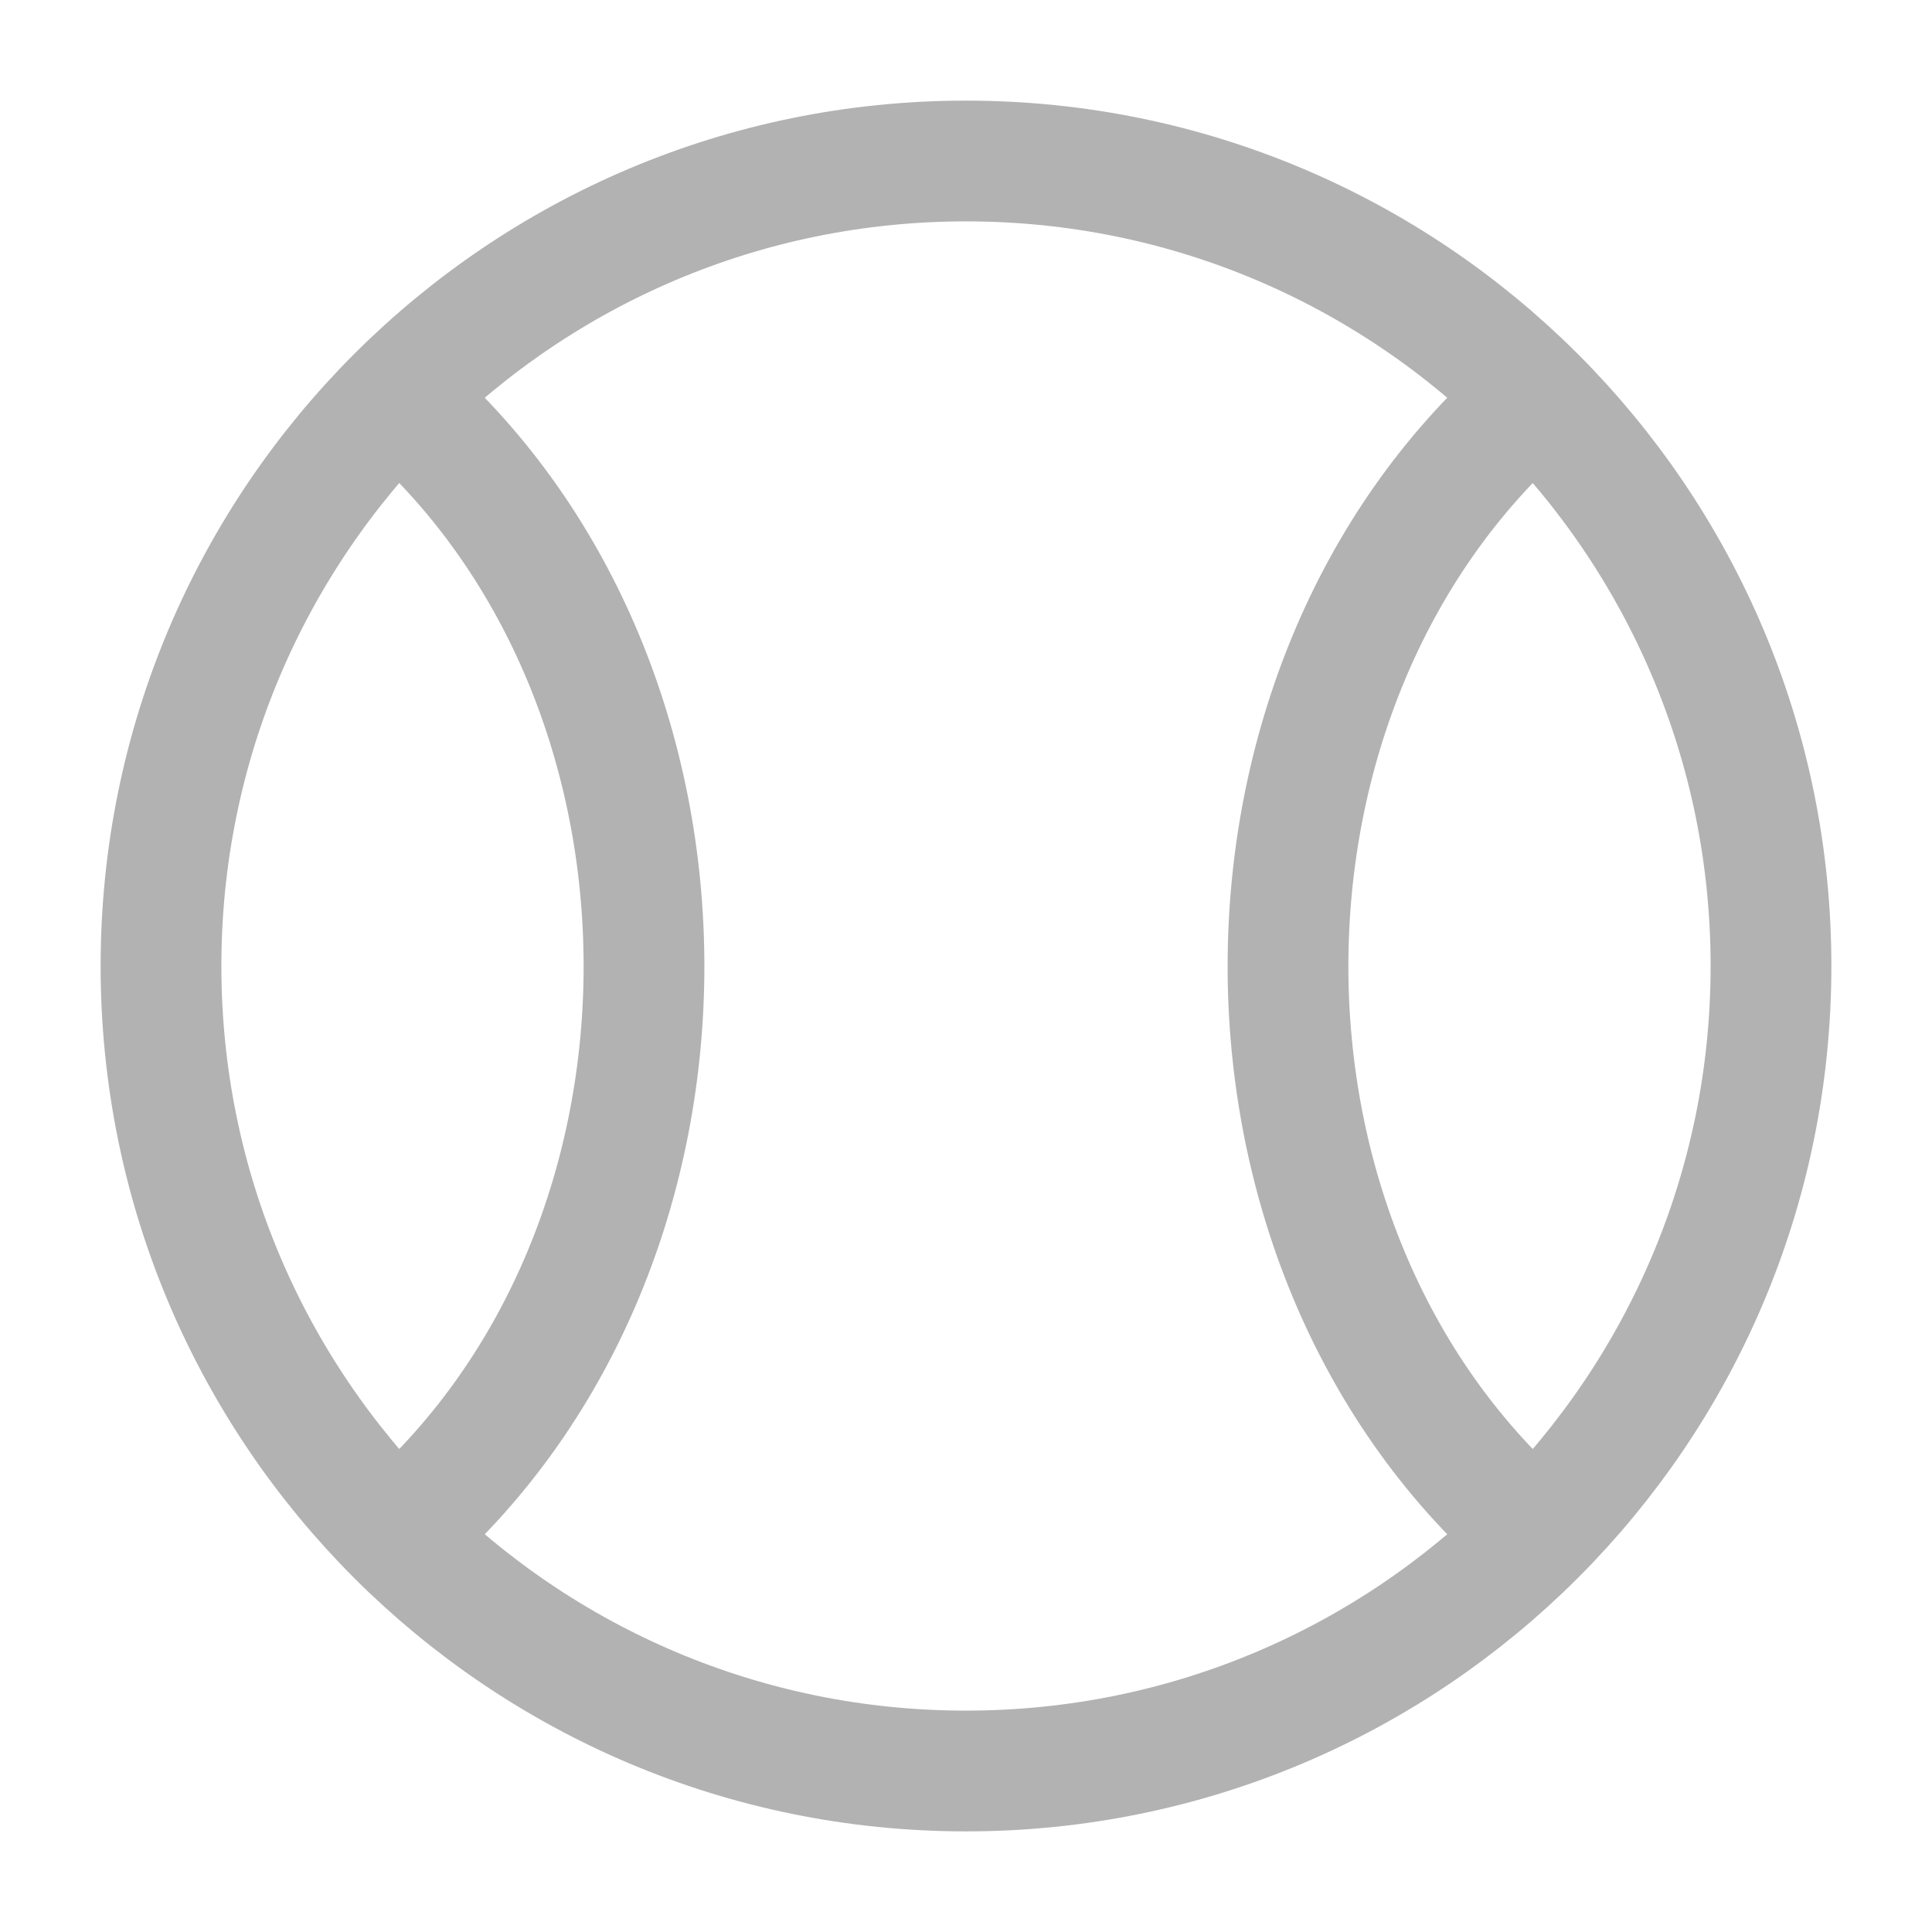 <svg width="24" height="24" viewBox="0 0 24 24" fill="none" xmlns="http://www.w3.org/2000/svg">
<path d="M22 12C22 17.523 17.523 22 12 22C6.477 22 2 17.523 2 12C2 6.477 6.477 2 12 2C17.523 2 22 6.477 22 12Z" stroke="#B2B2B2" stroke-width="1.5"/>
<path d="M5 5C8.99 8.521 9.01 15.462 5 19" stroke="#B2B2B2" stroke-width="1.5"/>
<path d="M19 19C14.99 15.462 15.01 8.521 19 5" stroke="#B2B2B2" stroke-width="1.5"/>
</svg>
